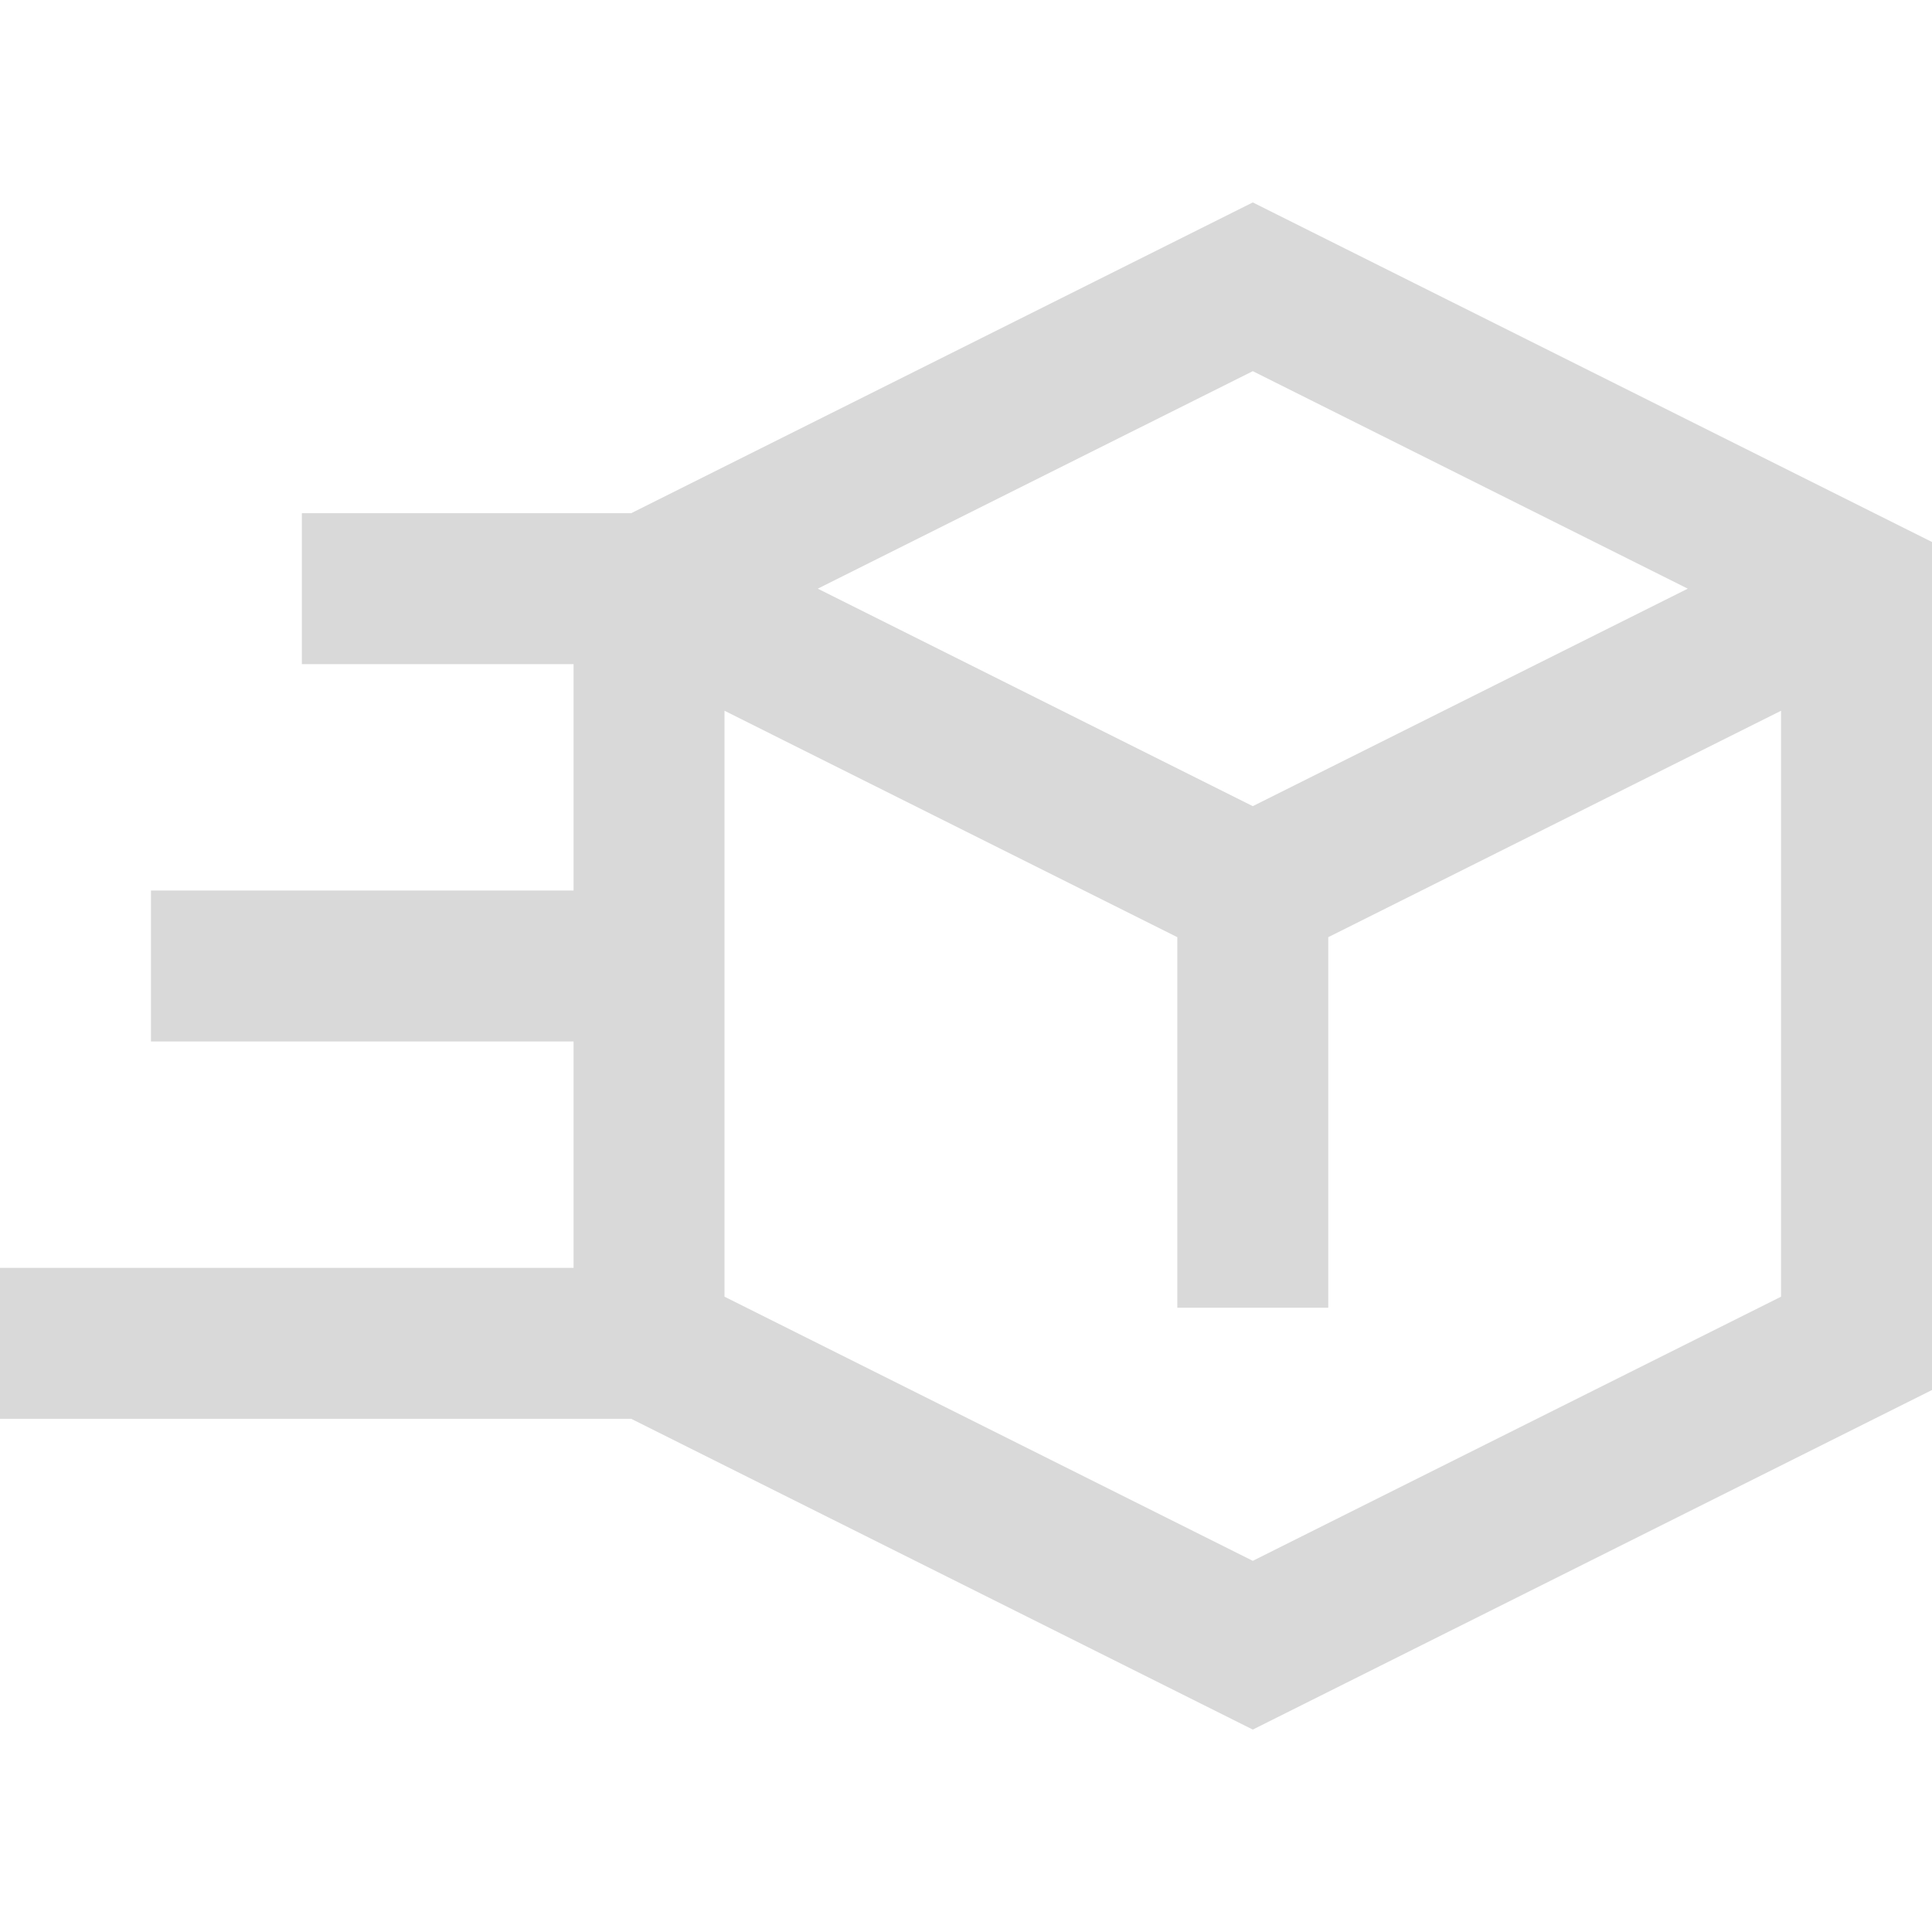 <svg width="61" height="61" viewBox="0 0 61 61" fill="none" xmlns="http://www.w3.org/2000/svg">
<path d="M39.555 6.391L19.93 16.203H9.531V20.969H18.109V28.117H4.766V32.883H18.109V40.031H0V44.797H19.93L39.555 54.609L61 43.887V17.113L39.555 6.391ZM53.289 18.586L39.555 25.453L25.82 18.586L39.555 11.719L53.289 18.586ZM39.555 49.281L22.875 40.941V22.441L37.172 29.59V41.29H41.938V29.59L56.234 22.441V40.941L39.555 49.281Z" fill="#D9D9D9"/>
</svg>
